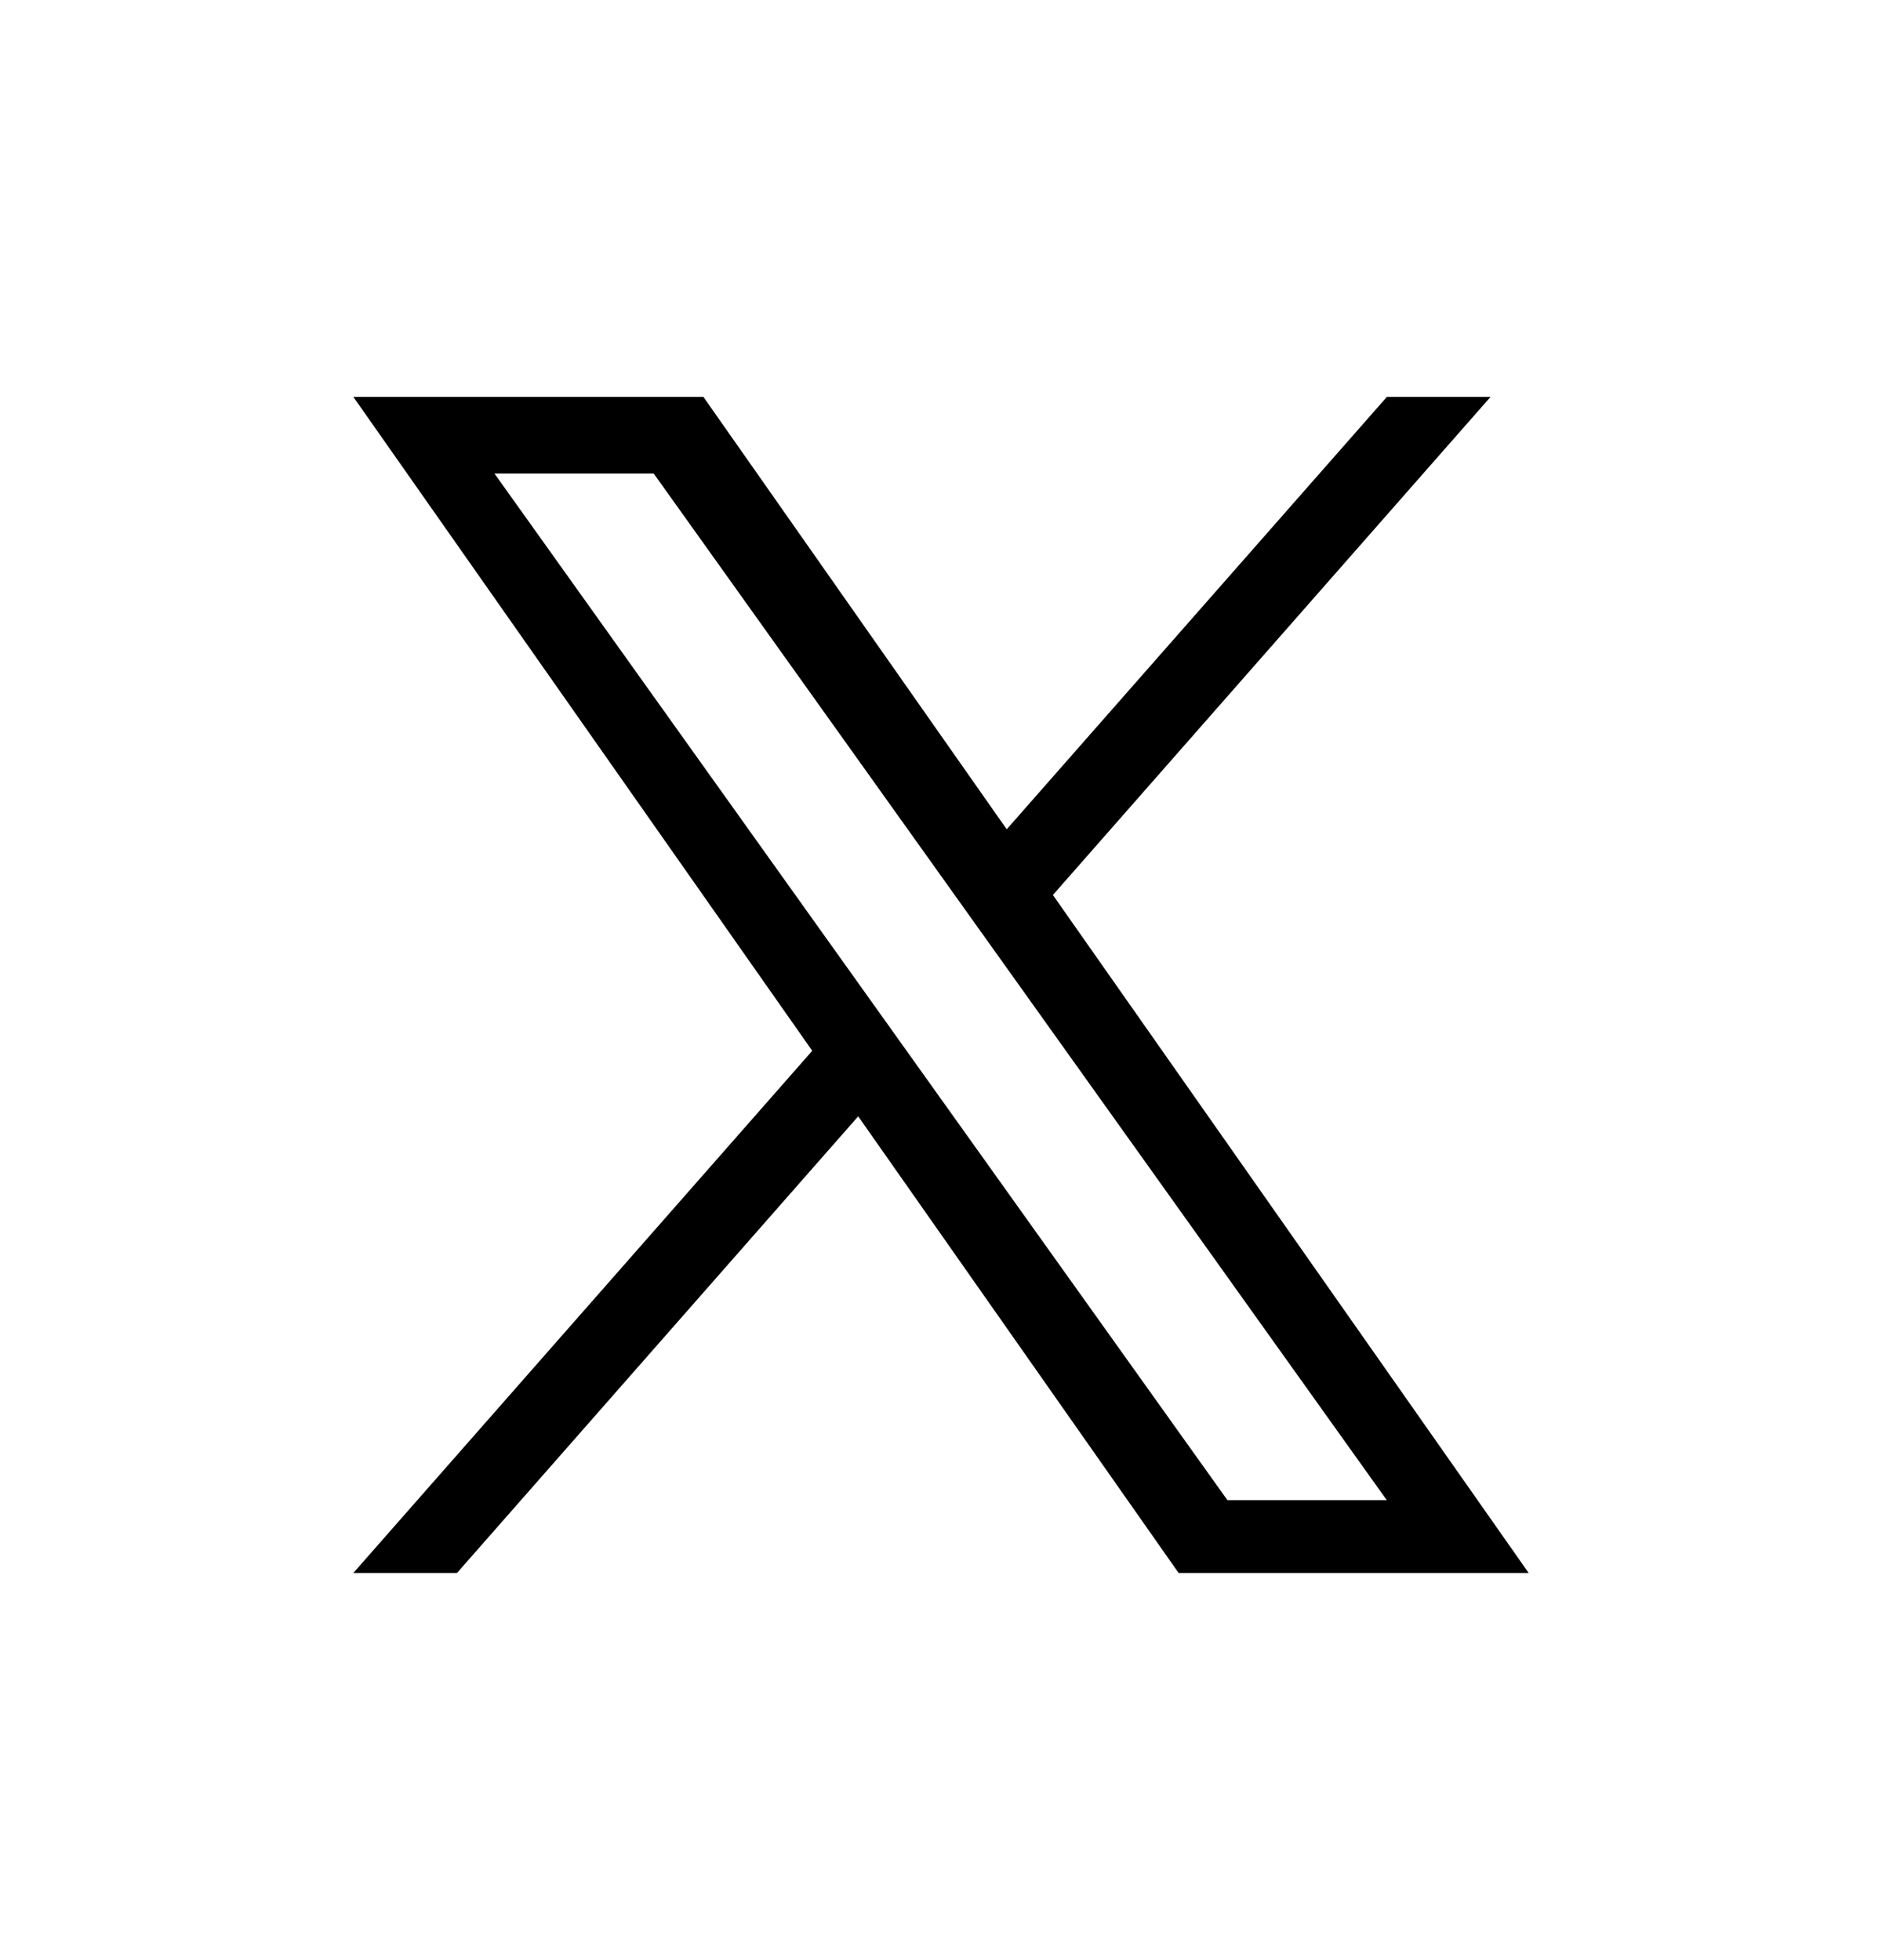 <svg width="24" height="25" viewBox="0 0 24 25" fill="none" xmlns="http://www.w3.org/2000/svg">
<g clip-path="url(#clip0_977_4540)">
<path d="M13.427 11.415L19.008 5.062H17.686L12.838 10.577L8.97 5.062H4.506L10.358 13.402L4.506 20.062H5.828L10.944 14.238L15.03 20.062H19.494M6.305 6.039H8.336L17.685 19.134H15.653" fill="black"/>
</g>
<defs>
<clipPath id="clip0_977_4540">
<rect width="14.988" height="15" fill="white" transform="translate(4.506 5.062)"/>
</clipPath>
</defs>
</svg>
